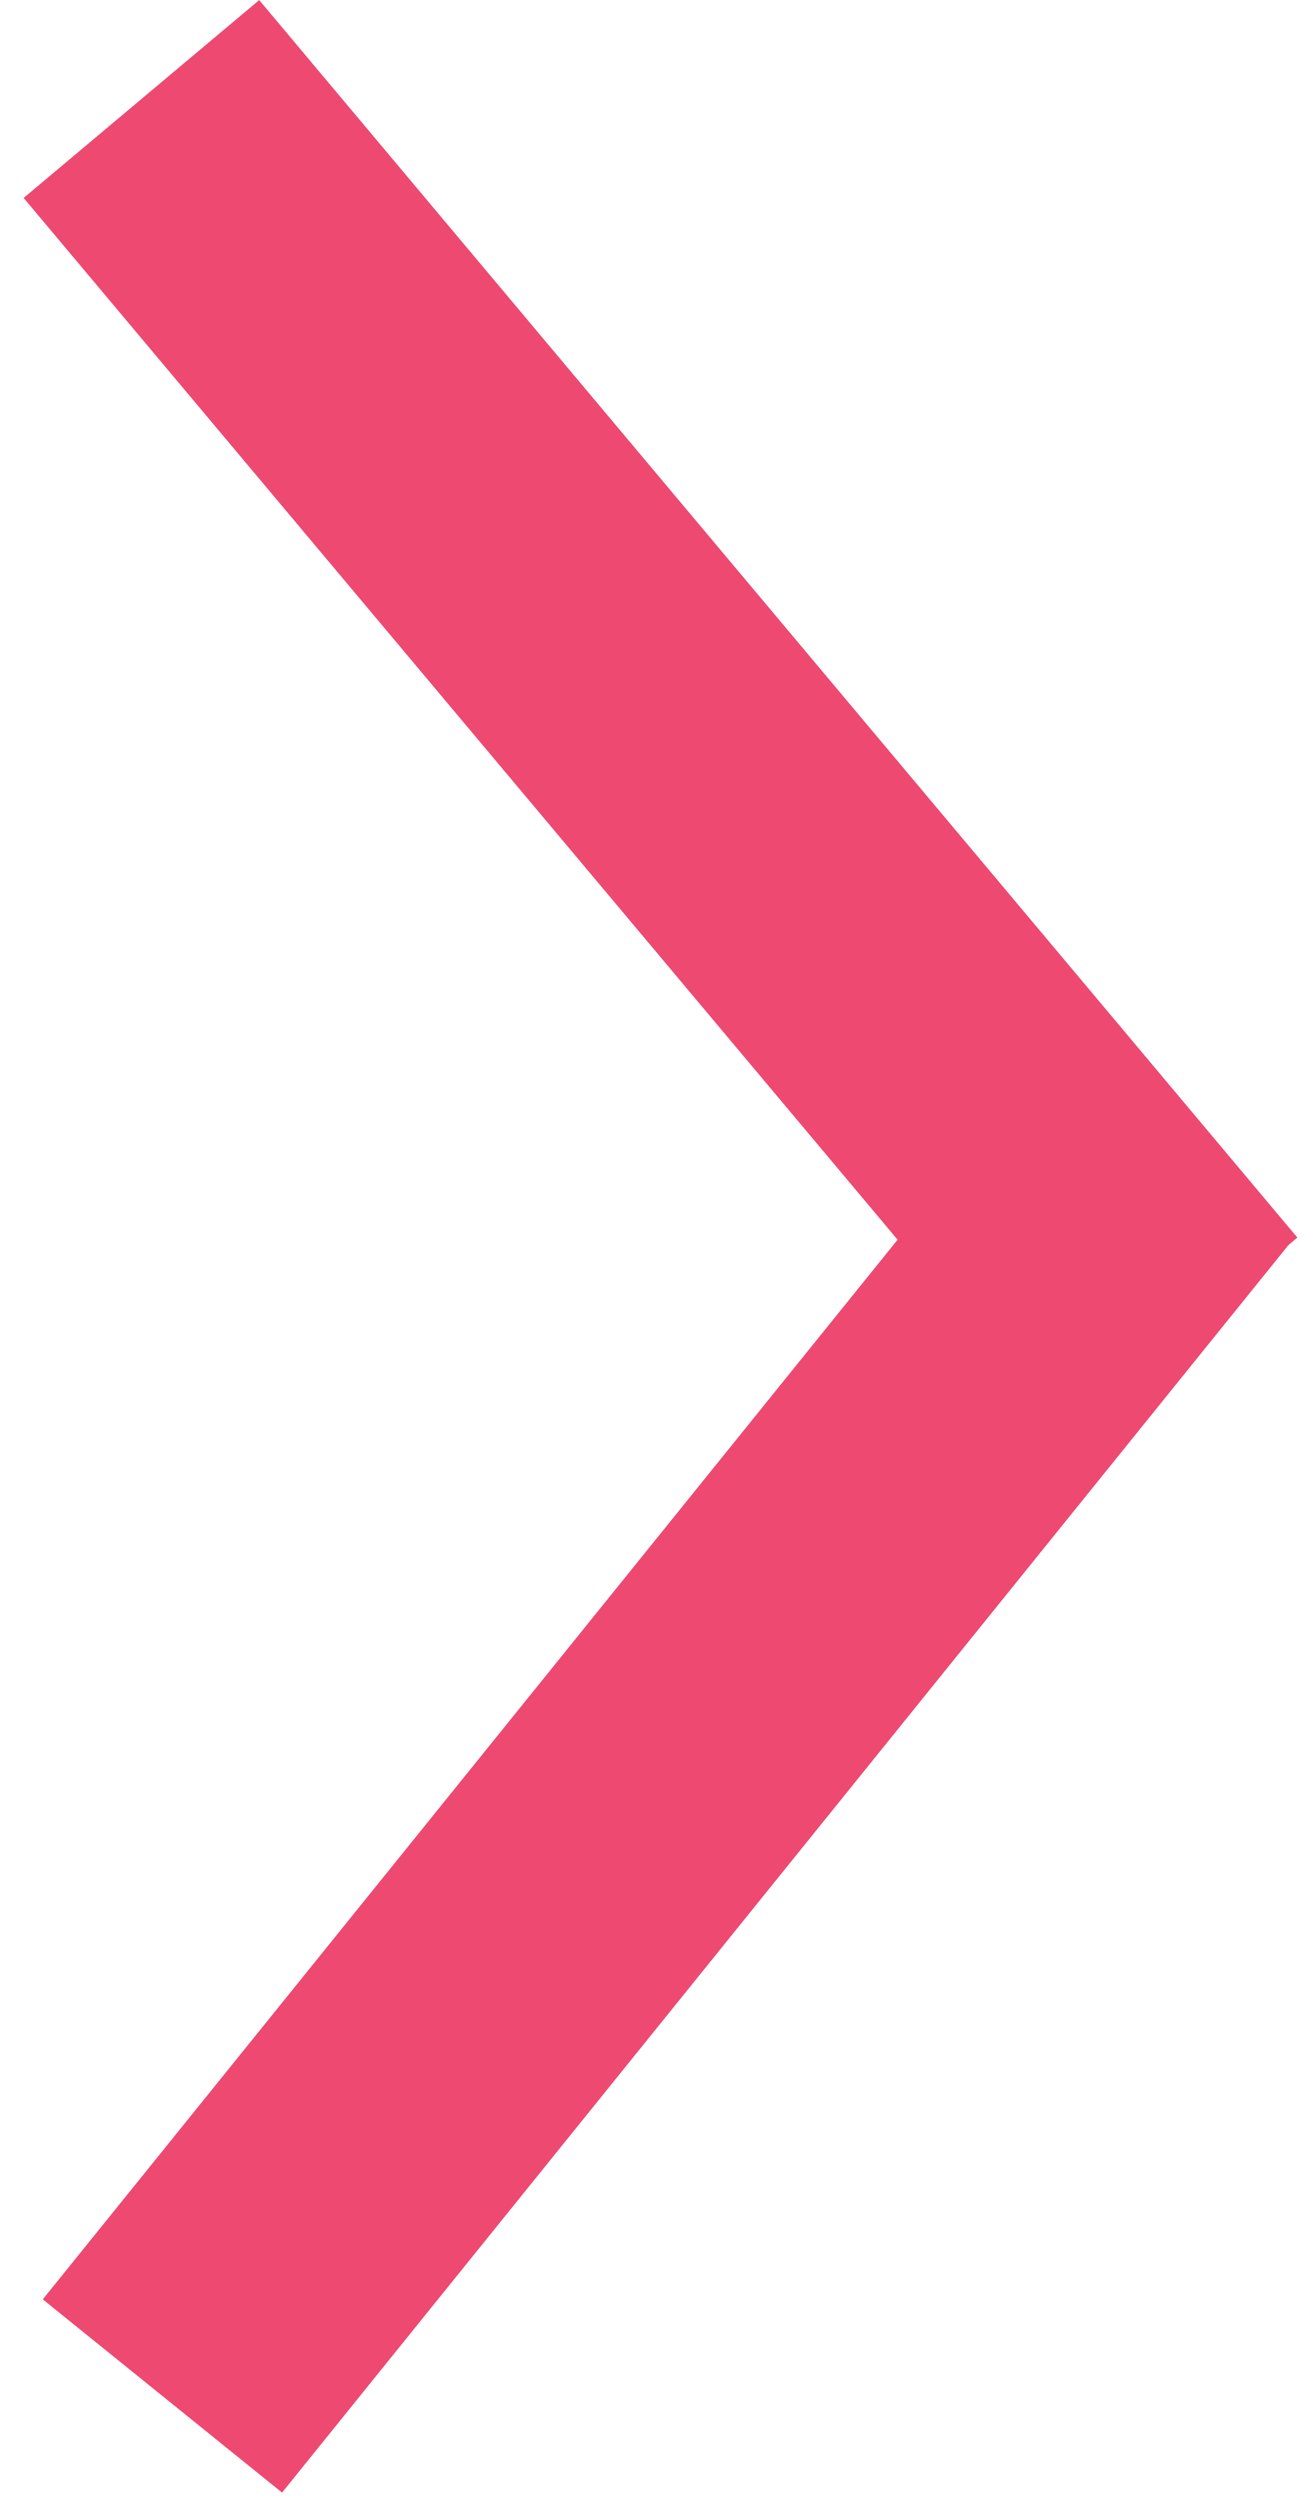 <svg width="34" height="65" viewBox="0 0 34 65" fill="none" xmlns="http://www.w3.org/2000/svg">
  <rect width="42" height="8" transform="matrix(-0.643 -0.766 -0.766 0.643 33.749 32.174)"
    fill="#ee4971" />
  <rect width="42" height="8" transform="matrix(-0.628 0.778 0.778 0.628 27.489 27.102)" fill="#ee4971" />
</svg>